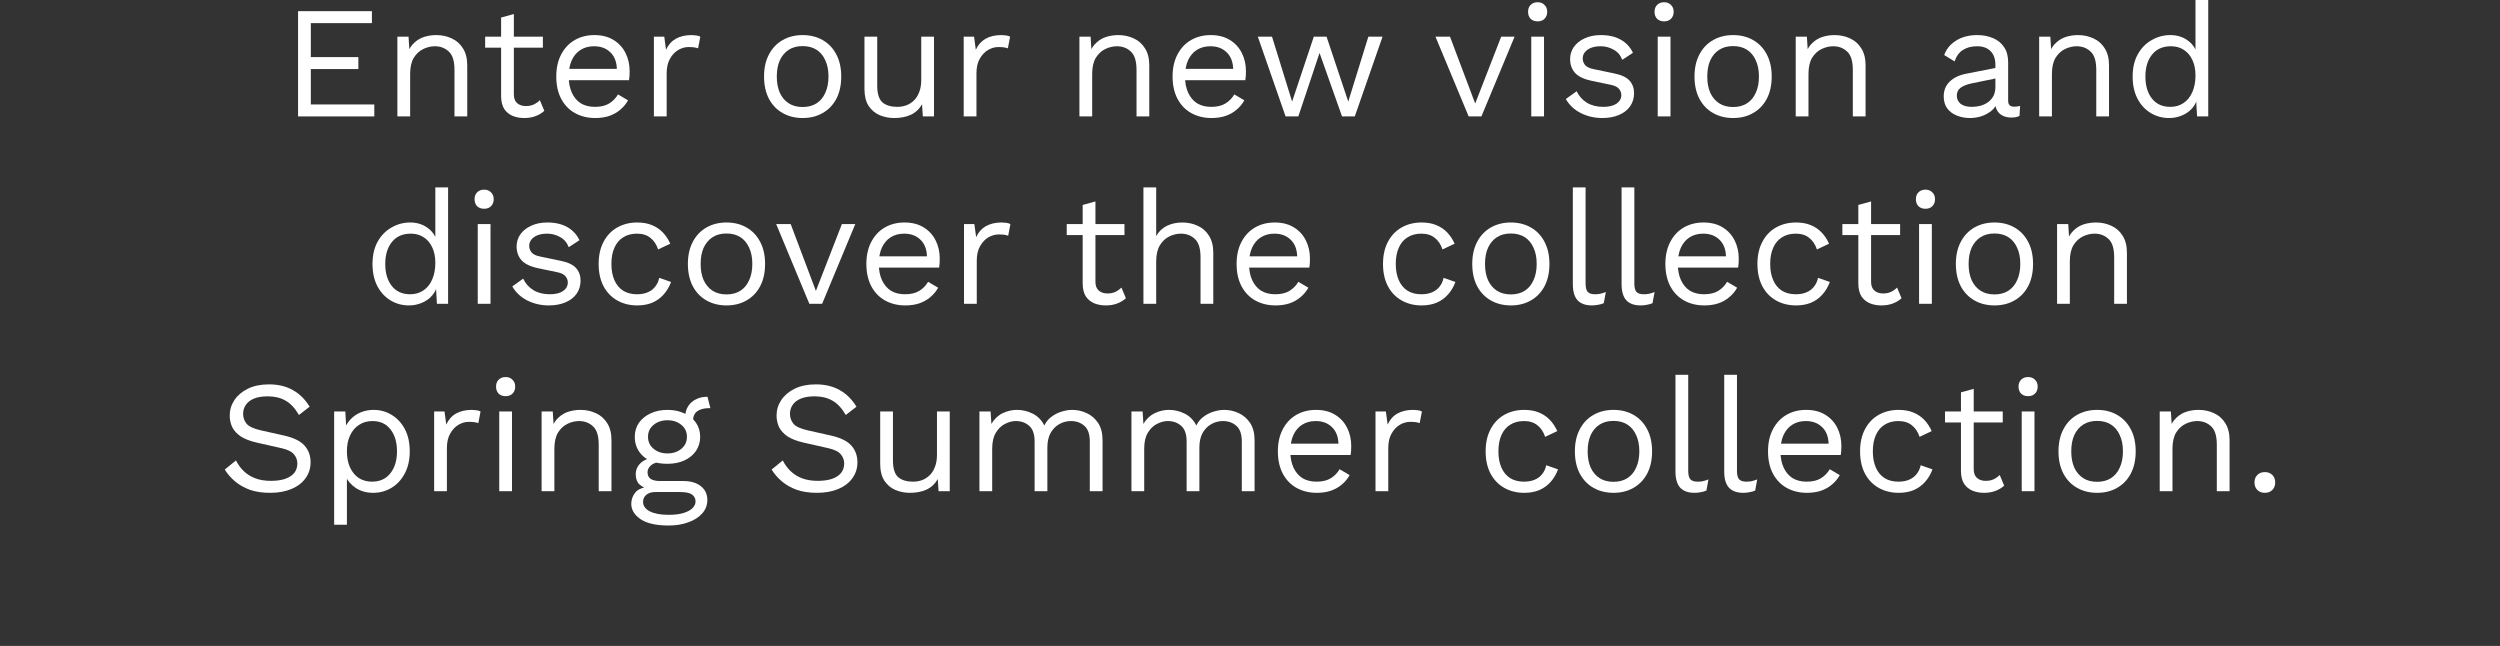 <svg width="627" height="162" viewBox="0 0 627 162" fill="none" xmlns="http://www.w3.org/2000/svg">
<rect x="0" y="0" width="627" height="162" fill="#333333" stroke="none"/>
<path d="M74.756 29.2V2.8H93.276V5.8H77.956V14.32H89.876V17.32H77.956V26.2H93.876V29.2H74.756Z" fill="white"/>
<path d="M99.664 29.2V9.2H102.464L102.744 13.68L102.224 13.24C102.651 12.173 103.224 11.32 103.944 10.68C104.664 10.013 105.491 9.533 106.424 9.24C107.384 8.947 108.371 8.8 109.384 8.8C110.824 8.8 112.131 9.08 113.304 9.64C114.477 10.173 115.411 11 116.104 12.12C116.824 13.24 117.184 14.667 117.184 16.4V29.2H113.984V17.52C113.984 15.307 113.504 13.773 112.544 12.92C111.611 12.04 110.451 11.6 109.064 11.6C108.104 11.6 107.144 11.827 106.184 12.28C105.224 12.733 104.424 13.467 103.784 14.48C103.171 15.493 102.864 16.853 102.864 18.56V29.2H99.664Z" fill="white"/>
<path d="M128.876 3.52V23.68C128.876 24.667 129.156 25.4 129.716 25.88C130.276 26.36 130.996 26.6 131.876 26.6C132.65 26.6 133.316 26.467 133.876 26.2C134.436 25.933 134.943 25.573 135.396 25.12L136.516 27.8C135.903 28.36 135.17 28.8 134.316 29.12C133.49 29.44 132.53 29.6 131.436 29.6C130.423 29.6 129.476 29.427 128.596 29.08C127.716 28.707 127.01 28.133 126.476 27.36C125.97 26.56 125.703 25.52 125.676 24.24V4.4L128.876 3.52ZM136.156 9.2V11.96H121.676V9.2H136.156Z" fill="white"/>
<path d="M149.274 29.6C147.381 29.6 145.687 29.187 144.194 28.36C142.727 27.533 141.581 26.347 140.754 24.8C139.927 23.227 139.514 21.36 139.514 19.2C139.514 17.04 139.927 15.187 140.754 13.64C141.581 12.067 142.714 10.867 144.154 10.04C145.594 9.213 147.234 8.8 149.074 8.8C150.941 8.8 152.527 9.2 153.834 10C155.167 10.8 156.181 11.893 156.874 13.28C157.567 14.64 157.914 16.173 157.914 17.88C157.914 18.333 157.901 18.747 157.874 19.12C157.847 19.493 157.807 19.827 157.754 20.12H141.594V17.28H156.354L154.714 17.6C154.714 15.68 154.181 14.2 153.114 13.16C152.074 12.12 150.701 11.6 148.994 11.6C147.687 11.6 146.554 11.907 145.594 12.52C144.661 13.107 143.927 13.973 143.394 15.12C142.887 16.24 142.634 17.6 142.634 19.2C142.634 20.773 142.901 22.133 143.434 23.28C143.967 24.427 144.714 25.307 145.674 25.92C146.661 26.507 147.834 26.8 149.194 26.8C150.661 26.8 151.847 26.52 152.754 25.96C153.687 25.4 154.434 24.64 154.994 23.68L157.514 25.16C157.007 26.067 156.354 26.853 155.554 27.52C154.781 28.187 153.861 28.707 152.794 29.08C151.754 29.427 150.581 29.6 149.274 29.6Z" fill="white"/>
<path d="M164 29.2V9.2H166.6L167.04 12.48C167.6 11.253 168.413 10.333 169.48 9.72C170.573 9.107 171.893 8.8 173.44 8.8C173.787 8.8 174.16 8.827 174.56 8.88C174.987 8.933 175.347 9.04 175.64 9.2L175.08 12.12C174.787 12.013 174.467 11.933 174.12 11.88C173.773 11.827 173.28 11.8 172.64 11.8C171.813 11.8 170.973 12.04 170.12 12.52C169.293 13 168.6 13.733 168.04 14.72C167.48 15.68 167.2 16.907 167.2 18.4V29.2H164Z" fill="white"/>
<path d="M201.303 8.8C203.197 8.8 204.863 9.213 206.303 10.04C207.77 10.867 208.917 12.067 209.743 13.64C210.57 15.187 210.983 17.04 210.983 19.2C210.983 21.36 210.57 23.227 209.743 24.8C208.917 26.347 207.77 27.533 206.303 28.36C204.863 29.187 203.197 29.6 201.303 29.6C199.437 29.6 197.77 29.187 196.303 28.36C194.837 27.533 193.69 26.347 192.863 24.8C192.037 23.227 191.623 21.36 191.623 19.2C191.623 17.04 192.037 15.187 192.863 13.64C193.69 12.067 194.837 10.867 196.303 10.04C197.77 9.213 199.437 8.8 201.303 8.8ZM201.303 11.56C199.943 11.56 198.783 11.867 197.823 12.48C196.863 13.093 196.117 13.973 195.583 15.12C195.077 16.24 194.823 17.6 194.823 19.2C194.823 20.773 195.077 22.133 195.583 23.28C196.117 24.427 196.863 25.307 197.823 25.92C198.783 26.533 199.943 26.84 201.303 26.84C202.663 26.84 203.823 26.533 204.783 25.92C205.743 25.307 206.477 24.427 206.983 23.28C207.517 22.133 207.783 20.773 207.783 19.2C207.783 17.6 207.517 16.24 206.983 15.12C206.477 13.973 205.743 13.093 204.783 12.48C203.823 11.867 202.663 11.56 201.303 11.56Z" fill="white"/>
<path d="M224.248 29.6C222.968 29.6 221.754 29.36 220.608 28.88C219.488 28.4 218.568 27.627 217.848 26.56C217.154 25.467 216.808 24.053 216.808 22.32V9.2H220.008V21.48C220.008 23.507 220.448 24.907 221.328 25.68C222.208 26.427 223.448 26.8 225.048 26.8C225.794 26.8 226.528 26.68 227.248 26.44C227.968 26.173 228.608 25.773 229.168 25.24C229.754 24.68 230.208 23.973 230.528 23.12C230.874 22.267 231.048 21.253 231.048 20.08V9.2H234.248V29.2H231.448L231.248 26.16C230.554 27.36 229.608 28.24 228.408 28.8C227.234 29.333 225.848 29.6 224.248 29.6Z" fill="white"/>
<path d="M241.695 29.2V9.2H244.295L244.735 12.48C245.295 11.253 246.109 10.333 247.175 9.72C248.269 9.107 249.589 8.8 251.135 8.8C251.482 8.8 251.855 8.827 252.255 8.88C252.682 8.933 253.042 9.04 253.335 9.2L252.775 12.12C252.482 12.013 252.162 11.933 251.815 11.88C251.469 11.827 250.975 11.8 250.335 11.8C249.509 11.8 248.669 12.04 247.815 12.52C246.989 13 246.295 13.733 245.735 14.72C245.175 15.68 244.895 16.907 244.895 18.4V29.2H241.695Z" fill="white"/>
<path d="M270.719 29.2V9.2H273.519L273.799 13.68L273.279 13.24C273.705 12.173 274.279 11.32 274.999 10.68C275.719 10.013 276.545 9.533 277.479 9.24C278.439 8.947 279.425 8.8 280.439 8.8C281.879 8.8 283.185 9.08 284.359 9.64C285.532 10.173 286.465 11 287.159 12.12C287.879 13.24 288.239 14.667 288.239 16.4V29.2H285.039V17.52C285.039 15.307 284.559 13.773 283.599 12.92C282.665 12.04 281.505 11.6 280.119 11.6C279.159 11.6 278.199 11.827 277.239 12.28C276.279 12.733 275.479 13.467 274.839 14.48C274.225 15.493 273.919 16.853 273.919 18.56V29.2H270.719Z" fill="white"/>
<path d="M303.844 29.6C301.951 29.6 300.258 29.187 298.764 28.36C297.298 27.533 296.151 26.347 295.324 24.8C294.498 23.227 294.084 21.36 294.084 19.2C294.084 17.04 294.498 15.187 295.324 13.64C296.151 12.067 297.284 10.867 298.724 10.04C300.164 9.213 301.804 8.8 303.644 8.8C305.511 8.8 307.098 9.2 308.404 10C309.738 10.8 310.751 11.893 311.444 13.28C312.138 14.64 312.484 16.173 312.484 17.88C312.484 18.333 312.471 18.747 312.444 19.12C312.418 19.493 312.378 19.827 312.324 20.12H296.164V17.28H310.924L309.284 17.6C309.284 15.68 308.751 14.2 307.684 13.16C306.644 12.12 305.271 11.6 303.564 11.6C302.258 11.6 301.124 11.907 300.164 12.52C299.231 13.107 298.498 13.973 297.964 15.12C297.458 16.24 297.204 17.6 297.204 19.2C297.204 20.773 297.471 22.133 298.004 23.28C298.538 24.427 299.284 25.307 300.244 25.92C301.231 26.507 302.404 26.8 303.764 26.8C305.231 26.8 306.418 26.52 307.324 25.96C308.258 25.4 309.004 24.64 309.564 23.68L312.084 25.16C311.578 26.067 310.924 26.853 310.124 27.52C309.351 28.187 308.431 28.707 307.364 29.08C306.324 29.427 305.151 29.6 303.844 29.6Z" fill="white"/>
<path d="M343.182 9.2H346.742L339.782 29.2H336.582L330.942 13.28L325.622 29.2H322.422L315.462 9.2H319.022L324.062 25.48L329.502 9.2H332.702L338.142 25.48L343.182 9.2Z" fill="white"/>
<path d="M376.498 9.2H379.858L371.538 29.2H368.338L360.018 9.2H363.658L369.978 25.96L376.498 9.2Z" fill="white"/>
<path d="M385.639 5.36C384.919 5.36 384.332 5.147 383.879 4.72C383.452 4.267 383.239 3.68 383.239 2.96C383.239 2.24 383.452 1.667 383.879 1.24C384.332 0.787 384.919 0.56 385.639 0.56C386.359 0.56 386.932 0.787 387.359 1.24C387.812 1.667 388.039 2.24 388.039 2.96C388.039 3.68 387.812 4.267 387.359 4.72C386.932 5.147 386.359 5.36 385.639 5.36ZM387.239 9.2V29.2H384.039V9.2H387.239Z" fill="white"/>
<path d="M401.864 29.6C399.917 29.6 398.117 29.187 396.464 28.36C394.837 27.533 393.584 26.36 392.704 24.84L395.424 22.88C396.011 24.107 396.864 25.067 397.984 25.76C399.131 26.453 400.504 26.8 402.104 26.8C403.517 26.8 404.624 26.533 405.424 26C406.224 25.44 406.624 24.72 406.624 23.84C406.624 23.28 406.437 22.773 406.064 22.32C405.717 21.84 405.037 21.493 404.024 21.28L399.224 20.28C397.277 19.88 395.877 19.213 395.024 18.28C394.197 17.347 393.784 16.187 393.784 14.8C393.784 13.707 394.091 12.707 394.704 11.8C395.344 10.893 396.237 10.173 397.384 9.64C398.557 9.08 399.931 8.8 401.504 8.8C403.477 8.8 405.144 9.187 406.504 9.96C407.864 10.733 408.877 11.827 409.544 13.24L406.864 15C406.411 13.827 405.677 12.973 404.664 12.44C403.651 11.88 402.597 11.6 401.504 11.6C400.544 11.6 399.717 11.733 399.024 12C398.357 12.267 397.837 12.64 397.464 13.12C397.117 13.573 396.944 14.093 396.944 14.68C396.944 15.267 397.144 15.813 397.544 16.32C397.944 16.8 398.691 17.147 399.784 17.36L404.784 18.4C406.651 18.773 407.957 19.387 408.704 20.24C409.451 21.093 409.824 22.133 409.824 23.36C409.824 24.613 409.491 25.72 408.824 26.68C408.157 27.613 407.224 28.333 406.024 28.84C404.824 29.347 403.437 29.6 401.864 29.6Z" fill="white"/>
<path d="M417.358 5.36C416.638 5.36 416.051 5.147 415.598 4.72C415.171 4.267 414.958 3.68 414.958 2.96C414.958 2.24 415.171 1.667 415.598 1.24C416.051 0.787 416.638 0.56 417.358 0.56C418.078 0.56 418.651 0.787 419.078 1.24C419.531 1.667 419.758 2.24 419.758 2.96C419.758 3.68 419.531 4.267 419.078 4.72C418.651 5.147 418.078 5.36 417.358 5.36ZM418.958 9.2V29.2H415.758V9.2H418.958Z" fill="white"/>
<path d="M434.663 8.8C436.556 8.8 438.223 9.213 439.663 10.04C441.129 10.867 442.276 12.067 443.103 13.64C443.929 15.187 444.343 17.04 444.343 19.2C444.343 21.36 443.929 23.227 443.103 24.8C442.276 26.347 441.129 27.533 439.663 28.36C438.223 29.187 436.556 29.6 434.663 29.6C432.796 29.6 431.129 29.187 429.663 28.36C428.196 27.533 427.049 26.347 426.223 24.8C425.396 23.227 424.983 21.36 424.983 19.2C424.983 17.04 425.396 15.187 426.223 13.64C427.049 12.067 428.196 10.867 429.663 10.04C431.129 9.213 432.796 8.8 434.663 8.8ZM434.663 11.56C433.303 11.56 432.143 11.867 431.183 12.48C430.223 13.093 429.476 13.973 428.943 15.12C428.436 16.24 428.183 17.6 428.183 19.2C428.183 20.773 428.436 22.133 428.943 23.28C429.476 24.427 430.223 25.307 431.183 25.92C432.143 26.533 433.303 26.84 434.663 26.84C436.023 26.84 437.183 26.533 438.143 25.92C439.103 25.307 439.836 24.427 440.343 23.28C440.876 22.133 441.143 20.773 441.143 19.2C441.143 17.6 440.876 16.24 440.343 15.12C439.836 13.973 439.103 13.093 438.143 12.48C437.183 11.867 436.023 11.56 434.663 11.56Z" fill="white"/>
<path d="M450.367 29.2V9.2H453.167L453.447 13.68L452.927 13.24C453.354 12.173 453.927 11.32 454.647 10.68C455.367 10.013 456.194 9.533 457.127 9.24C458.087 8.947 459.074 8.8 460.087 8.8C461.527 8.8 462.834 9.08 464.007 9.64C465.181 10.173 466.114 11 466.807 12.12C467.527 13.24 467.887 14.667 467.887 16.4V29.2H464.687V17.52C464.687 15.307 464.207 13.773 463.247 12.92C462.314 12.04 461.154 11.6 459.767 11.6C458.807 11.6 457.847 11.827 456.887 12.28C455.927 12.733 455.127 13.467 454.487 14.48C453.874 15.493 453.567 16.853 453.567 18.56V29.2H450.367Z" fill="white"/>
<path d="M500.446 16.28C500.446 14.787 500.046 13.64 499.246 12.84C498.446 12.013 497.312 11.6 495.846 11.6C494.459 11.6 493.286 11.907 492.326 12.52C491.366 13.107 490.659 14.067 490.206 15.4L487.606 13.8C488.139 12.307 489.126 11.107 490.566 10.2C492.006 9.267 493.792 8.8 495.926 8.8C497.366 8.8 498.672 9.053 499.846 9.56C501.019 10.04 501.939 10.787 502.606 11.8C503.299 12.787 503.646 14.067 503.646 15.64V25.32C503.646 26.28 504.152 26.76 505.166 26.76C505.672 26.76 506.166 26.693 506.646 26.56L506.486 29.08C505.952 29.347 505.259 29.48 504.406 29.48C503.632 29.48 502.939 29.333 502.326 29.04C501.712 28.747 501.232 28.307 500.886 27.72C500.539 27.107 500.366 26.347 500.366 25.44V25.04L501.166 25.16C500.846 26.2 500.299 27.053 499.526 27.72C498.752 28.36 497.886 28.84 496.926 29.16C495.966 29.453 495.019 29.6 494.086 29.6C492.912 29.6 491.819 29.4 490.806 29C489.792 28.6 488.979 28 488.366 27.2C487.779 26.373 487.486 25.36 487.486 24.16C487.486 22.667 487.979 21.44 488.966 20.48C489.979 19.493 491.379 18.827 493.166 18.48L501.086 16.92V19.56L494.646 20.88C493.339 21.147 492.366 21.52 491.726 22C491.086 22.48 490.766 23.147 490.766 24C490.766 24.827 491.086 25.507 491.726 26.04C492.392 26.547 493.326 26.8 494.526 26.8C495.299 26.8 496.032 26.707 496.726 26.52C497.446 26.307 498.086 26 498.646 25.6C499.206 25.173 499.646 24.653 499.966 24.04C500.286 23.4 500.446 22.653 500.446 21.8V16.28Z" fill="white"/>
<path d="M511.422 29.2V9.2H514.222L514.502 13.68L513.982 13.24C514.409 12.173 514.982 11.32 515.702 10.68C516.422 10.013 517.249 9.533 518.182 9.24C519.142 8.947 520.129 8.8 521.142 8.8C522.582 8.8 523.889 9.08 525.062 9.64C526.235 10.173 527.169 11 527.862 12.12C528.582 13.24 528.942 14.667 528.942 16.4V29.2H525.742V17.52C525.742 15.307 525.262 13.773 524.302 12.92C523.369 12.04 522.209 11.6 520.822 11.6C519.862 11.6 518.902 11.827 517.942 12.28C516.982 12.733 516.182 13.467 515.542 14.48C514.929 15.493 514.622 16.853 514.622 18.56V29.2H511.422Z" fill="white"/>
<path d="M543.987 29.6C542.334 29.6 540.814 29.187 539.427 28.36C538.041 27.533 536.934 26.347 536.108 24.8C535.281 23.227 534.867 21.36 534.867 19.2C534.867 16.987 535.308 15.107 536.188 13.56C537.067 12.013 538.228 10.84 539.668 10.04C541.108 9.213 542.654 8.8 544.307 8.8C545.961 8.8 547.387 9.227 548.587 10.08C549.814 10.933 550.627 12.067 551.027 13.48L550.628 13.76V0H553.828V29.2H551.027L550.747 24.36L551.188 24.12C551.001 25.293 550.548 26.293 549.828 27.12C549.134 27.92 548.268 28.533 547.228 28.96C546.214 29.387 545.134 29.6 543.987 29.6ZM544.307 26.8C545.587 26.8 546.694 26.48 547.628 25.84C548.588 25.2 549.321 24.293 549.828 23.12C550.361 21.92 550.628 20.52 550.628 18.92C550.628 17.4 550.361 16.093 549.828 15C549.321 13.907 548.601 13.067 547.668 12.48C546.761 11.893 545.694 11.6 544.467 11.6C542.441 11.6 540.867 12.293 539.747 13.68C538.627 15.067 538.068 16.907 538.068 19.2C538.068 21.493 538.614 23.333 539.707 24.72C540.801 26.107 542.334 26.8 544.307 26.8Z" fill="white"/>
<path d="M102.542 76.6C100.889 76.6 99.369 76.187 97.982 75.36C96.596 74.533 95.489 73.347 94.662 71.8C93.835 70.227 93.422 68.36 93.422 66.2C93.422 63.987 93.862 62.107 94.742 60.56C95.622 59.013 96.782 57.84 98.222 57.04C99.662 56.213 101.209 55.8 102.862 55.8C104.516 55.8 105.942 56.227 107.142 57.08C108.369 57.933 109.182 59.067 109.582 60.48L109.182 60.76V47H112.382V76.2H109.582L109.302 71.36L109.742 71.12C109.556 72.293 109.102 73.293 108.382 74.12C107.689 74.92 106.822 75.533 105.782 75.96C104.769 76.387 103.689 76.6 102.542 76.6ZM102.862 73.8C104.142 73.8 105.249 73.48 106.182 72.84C107.142 72.2 107.876 71.293 108.382 70.12C108.916 68.92 109.182 67.52 109.182 65.92C109.182 64.4 108.916 63.093 108.382 62C107.876 60.907 107.156 60.067 106.222 59.48C105.316 58.893 104.249 58.6 103.022 58.6C100.996 58.6 99.422 59.293 98.302 60.68C97.182 62.067 96.622 63.907 96.622 66.2C96.622 68.493 97.169 70.333 98.262 71.72C99.356 73.107 100.889 73.8 102.862 73.8Z" fill="white"/>
<path d="M121.42 52.36C120.7 52.36 120.114 52.147 119.66 51.72C119.234 51.267 119.02 50.68 119.02 49.96C119.02 49.24 119.234 48.667 119.66 48.24C120.114 47.787 120.7 47.56 121.42 47.56C122.14 47.56 122.714 47.787 123.14 48.24C123.594 48.667 123.82 49.24 123.82 49.96C123.82 50.68 123.594 51.267 123.14 51.72C122.714 52.147 122.14 52.36 121.42 52.36ZM123.02 56.2V76.2H119.82V56.2H123.02Z" fill="white"/>
<path d="M137.645 76.6C135.699 76.6 133.899 76.187 132.245 75.36C130.619 74.533 129.365 73.36 128.485 71.84L131.205 69.88C131.792 71.107 132.645 72.067 133.765 72.76C134.912 73.453 136.285 73.8 137.885 73.8C139.299 73.8 140.405 73.533 141.205 73C142.005 72.44 142.405 71.72 142.405 70.84C142.405 70.28 142.219 69.773 141.845 69.32C141.499 68.84 140.819 68.493 139.805 68.28L135.005 67.28C133.059 66.88 131.659 66.213 130.805 65.28C129.979 64.347 129.565 63.187 129.565 61.8C129.565 60.707 129.872 59.707 130.485 58.8C131.125 57.893 132.019 57.173 133.165 56.64C134.339 56.08 135.712 55.8 137.285 55.8C139.259 55.8 140.925 56.187 142.285 56.96C143.645 57.733 144.659 58.827 145.325 60.24L142.645 62C142.192 60.827 141.459 59.973 140.445 59.44C139.432 58.88 138.379 58.6 137.285 58.6C136.325 58.6 135.499 58.733 134.805 59C134.139 59.267 133.619 59.64 133.245 60.12C132.899 60.573 132.725 61.093 132.725 61.68C132.725 62.267 132.925 62.813 133.325 63.32C133.725 63.8 134.472 64.147 135.565 64.36L140.565 65.4C142.432 65.773 143.739 66.387 144.485 67.24C145.232 68.093 145.605 69.133 145.605 70.36C145.605 71.613 145.272 72.72 144.605 73.68C143.939 74.613 143.005 75.333 141.805 75.84C140.605 76.347 139.219 76.6 137.645 76.6Z" fill="white"/>
<path d="M159.819 55.8C161.206 55.8 162.419 56.013 163.459 56.44C164.526 56.867 165.446 57.48 166.219 58.28C166.992 59.08 167.619 60.027 168.099 61.12L165.059 62.56C164.632 61.28 163.979 60.307 163.099 59.64C162.246 58.947 161.126 58.6 159.739 58.6C158.406 58.6 157.259 58.907 156.299 59.52C155.339 60.107 154.606 60.973 154.099 62.12C153.592 63.24 153.339 64.6 153.339 66.2C153.339 67.773 153.592 69.133 154.099 70.28C154.606 71.427 155.339 72.307 156.299 72.92C157.259 73.507 158.406 73.8 159.739 73.8C160.779 73.8 161.672 73.64 162.419 73.32C163.192 73 163.819 72.533 164.299 71.92C164.806 71.307 165.152 70.56 165.339 69.68L168.299 70.72C167.846 71.947 167.219 73 166.419 73.88C165.646 74.76 164.699 75.44 163.579 75.92C162.486 76.373 161.232 76.6 159.819 76.6C157.952 76.6 156.286 76.187 154.819 75.36C153.352 74.533 152.206 73.347 151.379 71.8C150.552 70.227 150.139 68.36 150.139 66.2C150.139 64.04 150.552 62.187 151.379 60.64C152.206 59.067 153.352 57.867 154.819 57.04C156.286 56.213 157.952 55.8 159.819 55.8Z" fill="white"/>
<path d="M182.202 55.8C184.095 55.8 185.762 56.213 187.202 57.04C188.669 57.867 189.815 59.067 190.642 60.64C191.469 62.187 191.882 64.04 191.882 66.2C191.882 68.36 191.469 70.227 190.642 71.8C189.815 73.347 188.669 74.533 187.202 75.36C185.762 76.187 184.095 76.6 182.202 76.6C180.335 76.6 178.669 76.187 177.202 75.36C175.735 74.533 174.589 73.347 173.762 71.8C172.935 70.227 172.522 68.36 172.522 66.2C172.522 64.04 172.935 62.187 173.762 60.64C174.589 59.067 175.735 57.867 177.202 57.04C178.669 56.213 180.335 55.8 182.202 55.8ZM182.202 58.56C180.842 58.56 179.682 58.867 178.722 59.48C177.762 60.093 177.015 60.973 176.482 62.12C175.975 63.24 175.722 64.6 175.722 66.2C175.722 67.773 175.975 69.133 176.482 70.28C177.015 71.427 177.762 72.307 178.722 72.92C179.682 73.533 180.842 73.84 182.202 73.84C183.562 73.84 184.722 73.533 185.682 72.92C186.642 72.307 187.375 71.427 187.882 70.28C188.415 69.133 188.682 67.773 188.682 66.2C188.682 64.6 188.415 63.24 187.882 62.12C187.375 60.973 186.642 60.093 185.682 59.48C184.722 58.867 183.562 58.56 182.202 58.56Z" fill="white"/>
<path d="M211.146 56.2H214.506L206.186 76.2H202.986L194.666 56.2H198.306L204.626 72.96L211.146 56.2Z" fill="white"/>
<path d="M227.048 76.6C225.154 76.6 223.461 76.187 221.967 75.36C220.501 74.533 219.354 73.347 218.527 71.8C217.701 70.227 217.288 68.36 217.288 66.2C217.288 64.04 217.701 62.187 218.527 60.64C219.354 59.067 220.488 57.867 221.928 57.04C223.368 56.213 225.008 55.8 226.848 55.8C228.714 55.8 230.301 56.2 231.607 57C232.941 57.8 233.954 58.893 234.648 60.28C235.341 61.64 235.688 63.173 235.688 64.88C235.688 65.333 235.674 65.747 235.648 66.12C235.621 66.493 235.581 66.827 235.527 67.12H219.367V64.28H234.128L232.488 64.6C232.488 62.68 231.954 61.2 230.887 60.16C229.847 59.12 228.474 58.6 226.768 58.6C225.461 58.6 224.327 58.907 223.367 59.52C222.434 60.107 221.701 60.973 221.167 62.12C220.661 63.24 220.408 64.6 220.408 66.2C220.408 67.773 220.674 69.133 221.208 70.28C221.741 71.427 222.487 72.307 223.447 72.92C224.434 73.507 225.607 73.8 226.967 73.8C228.434 73.8 229.621 73.52 230.527 72.96C231.461 72.4 232.208 71.64 232.768 70.68L235.288 72.16C234.781 73.067 234.127 73.853 233.327 74.52C232.554 75.187 231.634 75.707 230.568 76.08C229.528 76.427 228.354 76.6 227.048 76.6Z" fill="white"/>
<path d="M241.773 76.2V56.2H244.373L244.813 59.48C245.373 58.253 246.187 57.333 247.253 56.72C248.347 56.107 249.667 55.8 251.213 55.8C251.56 55.8 251.933 55.827 252.333 55.88C252.76 55.933 253.12 56.04 253.413 56.2L252.853 59.12C252.56 59.013 252.24 58.933 251.893 58.88C251.547 58.827 251.053 58.8 250.413 58.8C249.587 58.8 248.747 59.04 247.893 59.52C247.067 60 246.373 60.733 245.813 61.72C245.253 62.68 244.973 63.907 244.973 65.4V76.2H241.773Z" fill="white"/>
<path d="M274.736 50.52V70.68C274.736 71.667 275.016 72.4 275.576 72.88C276.136 73.36 276.856 73.6 277.736 73.6C278.509 73.6 279.176 73.467 279.736 73.2C280.296 72.933 280.802 72.573 281.256 72.12L282.376 74.8C281.762 75.36 281.029 75.8 280.176 76.12C279.349 76.44 278.389 76.6 277.296 76.6C276.282 76.6 275.336 76.427 274.456 76.08C273.576 75.707 272.869 75.133 272.336 74.36C271.829 73.56 271.562 72.52 271.536 71.24V51.4L274.736 50.52ZM282.016 56.2V58.96H267.536V56.2H282.016Z" fill="white"/>
<path d="M286.773 76.2V47H289.973V59.2C290.667 58 291.587 57.133 292.733 56.6C293.88 56.067 295.133 55.8 296.493 55.8C297.933 55.8 299.24 56.08 300.413 56.64C301.587 57.173 302.52 58 303.213 59.12C303.933 60.24 304.293 61.667 304.293 63.4V76.2H301.093V64.52C301.093 62.307 300.613 60.773 299.653 59.92C298.72 59.04 297.56 58.6 296.173 58.6C295.213 58.6 294.253 58.827 293.293 59.28C292.333 59.733 291.533 60.48 290.893 61.52C290.28 62.533 289.973 63.893 289.973 65.6V76.2H286.773Z" fill="white"/>
<path d="M319.899 76.6C318.006 76.6 316.312 76.187 314.819 75.36C313.352 74.533 312.206 73.347 311.379 71.8C310.552 70.227 310.139 68.36 310.139 66.2C310.139 64.04 310.552 62.187 311.379 60.64C312.206 59.067 313.339 57.867 314.779 57.04C316.219 56.213 317.859 55.8 319.699 55.8C321.566 55.8 323.152 56.2 324.459 57C325.792 57.8 326.806 58.893 327.499 60.28C328.192 61.64 328.539 63.173 328.539 64.88C328.539 65.333 328.526 65.747 328.499 66.12C328.472 66.493 328.432 66.827 328.379 67.12H312.219V64.28H326.979L325.339 64.6C325.339 62.68 324.806 61.2 323.739 60.16C322.699 59.12 321.326 58.6 319.619 58.6C318.312 58.6 317.179 58.907 316.219 59.52C315.286 60.107 314.552 60.973 314.019 62.12C313.512 63.24 313.259 64.6 313.259 66.2C313.259 67.773 313.526 69.133 314.059 70.28C314.592 71.427 315.339 72.307 316.299 72.92C317.286 73.507 318.459 73.8 319.819 73.8C321.286 73.8 322.472 73.52 323.379 72.96C324.312 72.4 325.059 71.64 325.619 70.68L328.139 72.16C327.632 73.067 326.979 73.853 326.179 74.52C325.406 75.187 324.486 75.707 323.419 76.08C322.379 76.427 321.206 76.6 319.899 76.6Z" fill="white"/>
<path d="M356.538 55.8C357.924 55.8 359.138 56.013 360.178 56.44C361.244 56.867 362.164 57.48 362.938 58.28C363.711 59.08 364.338 60.027 364.818 61.12L361.778 62.56C361.351 61.28 360.698 60.307 359.818 59.64C358.964 58.947 357.844 58.6 356.458 58.6C355.124 58.6 353.978 58.907 353.018 59.52C352.058 60.107 351.324 60.973 350.818 62.12C350.311 63.24 350.058 64.6 350.058 66.2C350.058 67.773 350.311 69.133 350.818 70.28C351.324 71.427 352.058 72.307 353.018 72.92C353.978 73.507 355.124 73.8 356.458 73.8C357.498 73.8 358.391 73.64 359.138 73.32C359.911 73 360.538 72.533 361.018 71.92C361.524 71.307 361.871 70.56 362.058 69.68L365.018 70.72C364.564 71.947 363.938 73 363.138 73.88C362.364 74.76 361.418 75.44 360.298 75.92C359.204 76.373 357.951 76.6 356.538 76.6C354.671 76.6 353.004 76.187 351.538 75.36C350.071 74.533 348.924 73.347 348.098 71.8C347.271 70.227 346.858 68.36 346.858 66.2C346.858 64.04 347.271 62.187 348.098 60.64C348.924 59.067 350.071 57.867 351.538 57.04C353.004 56.213 354.671 55.8 356.538 55.8Z" fill="white"/>
<path d="M378.921 55.8C380.814 55.8 382.481 56.213 383.921 57.04C385.387 57.867 386.534 59.067 387.361 60.64C388.187 62.187 388.601 64.04 388.601 66.2C388.601 68.36 388.187 70.227 387.361 71.8C386.534 73.347 385.387 74.533 383.921 75.36C382.481 76.187 380.814 76.6 378.921 76.6C377.054 76.6 375.387 76.187 373.921 75.36C372.454 74.533 371.307 73.347 370.481 71.8C369.654 70.227 369.241 68.36 369.241 66.2C369.241 64.04 369.654 62.187 370.481 60.64C371.307 59.067 372.454 57.867 373.921 57.04C375.387 56.213 377.054 55.8 378.921 55.8ZM378.921 58.56C377.561 58.56 376.401 58.867 375.441 59.48C374.481 60.093 373.734 60.973 373.201 62.12C372.694 63.24 372.441 64.6 372.441 66.2C372.441 67.773 372.694 69.133 373.201 70.28C373.734 71.427 374.481 72.307 375.441 72.92C376.401 73.533 377.561 73.84 378.921 73.84C380.281 73.84 381.441 73.533 382.401 72.92C383.361 72.307 384.094 71.427 384.601 70.28C385.134 69.133 385.401 67.773 385.401 66.2C385.401 64.6 385.134 63.24 384.601 62.12C384.094 60.973 383.361 60.093 382.401 59.48C381.441 58.867 380.281 58.56 378.921 58.56Z" fill="white"/>
<path d="M397.665 47V71.12C397.665 72.133 397.852 72.84 398.225 73.24C398.598 73.613 399.198 73.8 400.025 73.8C400.558 73.8 400.998 73.76 401.345 73.68C401.692 73.6 402.158 73.453 402.745 73.24L402.225 76.04C401.798 76.227 401.332 76.36 400.825 76.44C400.318 76.547 399.798 76.6 399.265 76.6C397.638 76.6 396.425 76.16 395.625 75.28C394.852 74.4 394.465 73.053 394.465 71.24V47H397.665Z" fill="white"/>
<path d="M409.892 47V71.12C409.892 72.133 410.078 72.84 410.452 73.24C410.825 73.613 411.425 73.8 412.252 73.8C412.785 73.8 413.225 73.76 413.572 73.68C413.918 73.6 414.385 73.453 414.972 73.24L414.452 76.04C414.025 76.227 413.558 76.36 413.052 76.44C412.545 76.547 412.025 76.6 411.492 76.6C409.865 76.6 408.652 76.16 407.852 75.28C407.078 74.4 406.692 73.053 406.692 71.24V47H409.892Z" fill="white"/>
<path d="M427.438 76.6C425.545 76.6 423.851 76.187 422.358 75.36C420.891 74.533 419.745 73.347 418.918 71.8C418.091 70.227 417.678 68.36 417.678 66.2C417.678 64.04 418.091 62.187 418.918 60.64C419.745 59.067 420.878 57.867 422.318 57.04C423.758 56.213 425.398 55.8 427.238 55.8C429.105 55.8 430.691 56.2 431.998 57C433.331 57.8 434.345 58.893 435.038 60.28C435.731 61.64 436.078 63.173 436.078 64.88C436.078 65.333 436.065 65.747 436.038 66.12C436.011 66.493 435.971 66.827 435.918 67.12H419.758V64.28H434.518L432.878 64.6C432.878 62.68 432.345 61.2 431.278 60.16C430.238 59.12 428.865 58.6 427.158 58.6C425.851 58.6 424.718 58.907 423.758 59.52C422.825 60.107 422.091 60.973 421.558 62.12C421.051 63.24 420.798 64.6 420.798 66.2C420.798 67.773 421.065 69.133 421.598 70.28C422.131 71.427 422.878 72.307 423.838 72.92C424.825 73.507 425.998 73.8 427.358 73.8C428.825 73.8 430.011 73.52 430.918 72.96C431.851 72.4 432.598 71.64 433.158 70.68L435.678 72.16C435.171 73.067 434.518 73.853 433.718 74.52C432.945 75.187 432.025 75.707 430.958 76.08C429.918 76.427 428.745 76.6 427.438 76.6Z" fill="white"/>
<path d="M450.444 55.8C451.831 55.8 453.044 56.013 454.084 56.44C455.151 56.867 456.071 57.48 456.844 58.28C457.617 59.08 458.244 60.027 458.724 61.12L455.684 62.56C455.257 61.28 454.604 60.307 453.724 59.64C452.871 58.947 451.751 58.6 450.364 58.6C449.031 58.6 447.884 58.907 446.924 59.52C445.964 60.107 445.231 60.973 444.724 62.12C444.217 63.24 443.964 64.6 443.964 66.2C443.964 67.773 444.217 69.133 444.724 70.28C445.231 71.427 445.964 72.307 446.924 72.92C447.884 73.507 449.031 73.8 450.364 73.8C451.404 73.8 452.297 73.64 453.044 73.32C453.817 73 454.444 72.533 454.924 71.92C455.431 71.307 455.777 70.56 455.964 69.68L458.924 70.72C458.471 71.947 457.844 73 457.044 73.88C456.271 74.76 455.324 75.44 454.204 75.92C453.111 76.373 451.857 76.6 450.444 76.6C448.577 76.6 446.911 76.187 445.444 75.36C443.977 74.533 442.831 73.347 442.004 71.8C441.177 70.227 440.764 68.36 440.764 66.2C440.764 64.04 441.177 62.187 442.004 60.64C442.831 59.067 443.977 57.867 445.444 57.04C446.911 56.213 448.577 55.8 450.444 55.8Z" fill="white"/>
<path d="M469.267 50.52V70.68C469.267 71.667 469.547 72.4 470.107 72.88C470.667 73.36 471.387 73.6 472.267 73.6C473.04 73.6 473.707 73.467 474.267 73.2C474.827 72.933 475.334 72.573 475.787 72.12L476.907 74.8C476.294 75.36 475.56 75.8 474.707 76.12C473.88 76.44 472.92 76.6 471.827 76.6C470.814 76.6 469.867 76.427 468.987 76.08C468.107 75.707 467.4 75.133 466.867 74.36C466.36 73.56 466.094 72.52 466.067 71.24V51.4L469.267 50.52ZM476.547 56.2V58.96H462.067V56.2H476.547Z" fill="white"/>
<path d="M482.905 52.36C482.185 52.36 481.598 52.147 481.145 51.72C480.718 51.267 480.505 50.68 480.505 49.96C480.505 49.24 480.718 48.667 481.145 48.24C481.598 47.787 482.185 47.56 482.905 47.56C483.625 47.56 484.198 47.787 484.625 48.24C485.078 48.667 485.305 49.24 485.305 49.96C485.305 50.68 485.078 51.267 484.625 51.72C484.198 52.147 483.625 52.36 482.905 52.36ZM484.505 56.2V76.2H481.305V56.2H484.505Z" fill="white"/>
<path d="M500.21 55.8C502.103 55.8 503.77 56.213 505.21 57.04C506.676 57.867 507.823 59.067 508.65 60.64C509.476 62.187 509.89 64.04 509.89 66.2C509.89 68.36 509.476 70.227 508.65 71.8C507.823 73.347 506.676 74.533 505.21 75.36C503.77 76.187 502.103 76.6 500.21 76.6C498.343 76.6 496.676 76.187 495.21 75.36C493.743 74.533 492.596 73.347 491.77 71.8C490.943 70.227 490.53 68.36 490.53 66.2C490.53 64.04 490.943 62.187 491.77 60.64C492.596 59.067 493.743 57.867 495.21 57.04C496.676 56.213 498.343 55.8 500.21 55.8ZM500.21 58.56C498.85 58.56 497.69 58.867 496.73 59.48C495.77 60.093 495.023 60.973 494.49 62.12C493.983 63.24 493.73 64.6 493.73 66.2C493.73 67.773 493.983 69.133 494.49 70.28C495.023 71.427 495.77 72.307 496.73 72.92C497.69 73.533 498.85 73.84 500.21 73.84C501.57 73.84 502.73 73.533 503.69 72.92C504.65 72.307 505.383 71.427 505.89 70.28C506.423 69.133 506.69 67.773 506.69 66.2C506.69 64.6 506.423 63.24 505.89 62.12C505.383 60.973 504.65 60.093 503.69 59.48C502.73 58.867 501.57 58.56 500.21 58.56Z" fill="white"/>
<path d="M515.914 76.2V56.2H518.714L518.994 60.68L518.474 60.24C518.901 59.173 519.474 58.32 520.194 57.68C520.914 57.013 521.741 56.533 522.674 56.24C523.634 55.947 524.621 55.8 525.634 55.8C527.074 55.8 528.381 56.08 529.554 56.64C530.727 57.173 531.661 58 532.354 59.12C533.074 60.24 533.434 61.667 533.434 63.4V76.2H530.234V64.52C530.234 62.307 529.754 60.773 528.794 59.92C527.861 59.04 526.701 58.6 525.314 58.6C524.354 58.6 523.394 58.827 522.434 59.28C521.474 59.733 520.674 60.467 520.034 61.48C519.421 62.493 519.114 63.853 519.114 65.56V76.2H515.914Z" fill="white"/>
<path d="M67.455 96.4C69.775 96.4 71.775 96.88 73.455 97.84C75.135 98.773 76.535 100.16 77.655 102L74.975 104.08C73.988 102.373 72.868 101.173 71.615 100.48C70.388 99.76 68.895 99.4 67.135 99.4C65.722 99.4 64.548 99.6 63.615 100C62.708 100.4 62.042 100.933 61.615 101.6C61.188 102.24 60.975 102.973 60.975 103.8C60.975 104.733 61.268 105.56 61.855 106.28C62.442 106.973 63.615 107.52 65.375 107.92L71.095 109.2C73.628 109.76 75.388 110.613 76.375 111.76C77.388 112.88 77.895 114.28 77.895 115.96C77.895 117.453 77.468 118.787 76.615 119.96C75.788 121.107 74.615 122 73.095 122.64C71.575 123.28 69.788 123.6 67.735 123.6C65.815 123.6 64.122 123.347 62.655 122.84C61.215 122.307 59.975 121.6 58.935 120.72C57.895 119.84 57.042 118.853 56.375 117.76L59.175 115.48C59.682 116.493 60.335 117.387 61.135 118.16C61.935 118.933 62.895 119.533 64.015 119.96C65.162 120.387 66.468 120.6 67.935 120.6C69.295 120.6 70.468 120.44 71.455 120.12C72.468 119.773 73.242 119.28 73.775 118.64C74.308 117.973 74.575 117.173 74.575 116.24C74.575 115.387 74.295 114.627 73.735 113.96C73.175 113.267 72.122 112.747 70.575 112.4L64.375 111C62.748 110.627 61.428 110.12 60.415 109.48C59.428 108.813 58.708 108.04 58.255 107.16C57.828 106.253 57.615 105.28 57.615 104.24C57.615 102.827 58.002 101.533 58.775 100.36C59.575 99.16 60.708 98.2 62.175 97.48C63.668 96.76 65.428 96.4 67.455 96.4Z" fill="white"/>
<path d="M83.805 131.6V103.2H86.605L86.885 108.08L86.445 107.52C86.791 106.587 87.311 105.773 88.005 105.08C88.698 104.36 89.538 103.8 90.525 103.4C91.511 103 92.578 102.8 93.725 102.8C95.351 102.8 96.845 103.213 98.205 104.04C99.591 104.867 100.698 106.053 101.525 107.6C102.351 109.147 102.765 111.013 102.765 113.2C102.765 115.36 102.338 117.227 101.485 118.8C100.658 120.347 99.551 121.533 98.165 122.36C96.778 123.187 95.258 123.6 93.605 123.6C91.951 123.6 90.498 123.2 89.245 122.4C88.018 121.573 87.138 120.533 86.605 119.28L87.005 118.68V131.6H83.805ZM93.285 120.8C95.258 120.8 96.791 120.107 97.885 118.72C99.005 117.333 99.565 115.493 99.565 113.2C99.565 110.907 99.018 109.067 97.925 107.68C96.858 106.293 95.351 105.6 93.405 105.6C92.125 105.6 91.005 105.92 90.045 106.56C89.085 107.173 88.338 108.053 87.805 109.2C87.271 110.32 87.005 111.653 87.005 113.2C87.005 114.72 87.258 116.053 87.765 117.2C88.298 118.347 89.031 119.24 89.965 119.88C90.925 120.493 92.031 120.8 93.285 120.8Z" fill="white"/>
<path d="M108.883 123.2V103.2H111.483L111.923 106.48C112.483 105.253 113.296 104.333 114.363 103.72C115.456 103.107 116.776 102.8 118.323 102.8C118.669 102.8 119.043 102.827 119.443 102.88C119.869 102.933 120.229 103.04 120.523 103.2L119.963 106.12C119.669 106.013 119.349 105.933 119.003 105.88C118.656 105.827 118.163 105.8 117.523 105.8C116.696 105.8 115.856 106.04 115.003 106.52C114.176 107 113.483 107.733 112.923 108.72C112.363 109.68 112.083 110.907 112.083 112.4V123.2H108.883Z" fill="white"/>
<path d="M126.811 99.36C126.091 99.36 125.504 99.147 125.051 98.72C124.624 98.267 124.411 97.68 124.411 96.96C124.411 96.24 124.624 95.667 125.051 95.24C125.504 94.787 126.091 94.56 126.811 94.56C127.531 94.56 128.104 94.787 128.531 95.24C128.984 95.667 129.211 96.24 129.211 96.96C129.211 97.68 128.984 98.267 128.531 98.72C128.104 99.147 127.531 99.36 126.811 99.36ZM128.411 103.2V123.2H125.211V103.2H128.411Z" fill="white"/>
<path d="M135.836 123.2V103.2H138.636L138.916 107.68L138.396 107.24C138.823 106.173 139.396 105.32 140.116 104.68C140.836 104.013 141.663 103.533 142.596 103.24C143.556 102.947 144.543 102.8 145.556 102.8C146.996 102.8 148.303 103.08 149.476 103.64C150.649 104.173 151.583 105 152.276 106.12C152.996 107.24 153.356 108.667 153.356 110.4V123.2H150.156V111.52C150.156 109.307 149.676 107.773 148.716 106.92C147.783 106.04 146.623 105.6 145.236 105.6C144.276 105.6 143.316 105.827 142.356 106.28C141.396 106.733 140.596 107.467 139.956 108.48C139.343 109.493 139.036 110.853 139.036 112.56V123.2H135.836Z" fill="white"/>
<path d="M177.442 99.52L178.162 102.36C178.135 102.36 178.095 102.36 178.042 102.36C177.988 102.36 177.935 102.36 177.882 102.36C176.575 102.36 175.562 102.627 174.842 103.16C174.148 103.667 173.802 104.493 173.802 105.64L171.842 104.64C171.842 103.6 172.082 102.693 172.562 101.92C173.042 101.147 173.695 100.56 174.522 100.16C175.348 99.733 176.255 99.52 177.242 99.52C177.268 99.52 177.295 99.52 177.322 99.52C177.375 99.52 177.415 99.52 177.442 99.52ZM171.362 120.64C173.255 120.64 174.735 121.08 175.802 121.96C176.868 122.813 177.402 123.96 177.402 125.4C177.402 126.707 176.962 127.84 176.082 128.8C175.228 129.76 174.068 130.493 172.602 131C171.162 131.533 169.535 131.8 167.722 131.8C164.575 131.8 162.215 131.267 160.642 130.2C159.095 129.133 158.322 127.853 158.322 126.36C158.322 125.293 158.668 124.333 159.362 123.48C160.082 122.653 161.282 122.187 162.962 122.08L162.682 122.68C161.775 122.44 161.002 122.04 160.362 121.48C159.748 120.893 159.442 120.053 159.442 118.96C159.442 117.867 159.842 116.933 160.642 116.16C161.468 115.36 162.682 114.867 164.282 114.68L166.402 115.76H166.002C164.695 115.893 163.762 116.227 163.202 116.76C162.668 117.267 162.402 117.827 162.402 118.44C162.402 119.187 162.668 119.747 163.202 120.12C163.762 120.467 164.535 120.64 165.522 120.64H171.362ZM167.682 129.12C169.228 129.12 170.495 128.96 171.482 128.64C172.495 128.32 173.242 127.907 173.722 127.4C174.202 126.893 174.442 126.347 174.442 125.76C174.442 125.04 174.148 124.467 173.562 124.04C173.002 123.613 171.975 123.4 170.482 123.4H164.322C163.468 123.4 162.748 123.613 162.162 124.04C161.575 124.493 161.282 125.107 161.282 125.88C161.282 126.867 161.842 127.653 162.962 128.24C164.108 128.827 165.682 129.12 167.682 129.12ZM167.402 102.8C169.002 102.8 170.415 103.093 171.642 103.68C172.895 104.24 173.868 105.027 174.562 106.04C175.255 107.053 175.602 108.227 175.602 109.56C175.602 110.867 175.255 112.04 174.562 113.08C173.868 114.093 172.895 114.893 171.642 115.48C170.415 116.04 169.002 116.32 167.402 116.32C164.762 116.32 162.735 115.693 161.322 114.44C159.908 113.16 159.202 111.533 159.202 109.56C159.202 108.227 159.548 107.053 160.242 106.04C160.962 105.027 161.935 104.24 163.162 103.68C164.388 103.093 165.802 102.8 167.402 102.8ZM167.402 105.4C166.015 105.4 164.855 105.787 163.922 106.56C162.988 107.307 162.522 108.307 162.522 109.56C162.522 110.787 162.988 111.787 163.922 112.56C164.855 113.333 166.015 113.72 167.402 113.72C168.788 113.72 169.948 113.333 170.882 112.56C171.815 111.787 172.282 110.787 172.282 109.56C172.282 108.307 171.815 107.307 170.882 106.56C169.948 105.787 168.788 105.4 167.402 105.4Z" fill="white"/>
<path d="M204.603 96.4C206.923 96.4 208.923 96.88 210.603 97.84C212.283 98.773 213.683 100.16 214.803 102L212.123 104.08C211.137 102.373 210.017 101.173 208.763 100.48C207.537 99.76 206.043 99.4 204.283 99.4C202.87 99.4 201.697 99.6 200.763 100C199.857 100.4 199.19 100.933 198.763 101.6C198.337 102.24 198.123 102.973 198.123 103.8C198.123 104.733 198.417 105.56 199.003 106.28C199.59 106.973 200.763 107.52 202.523 107.92L208.243 109.2C210.777 109.76 212.537 110.613 213.523 111.76C214.537 112.88 215.043 114.28 215.043 115.96C215.043 117.453 214.617 118.787 213.763 119.96C212.937 121.107 211.763 122 210.243 122.64C208.723 123.28 206.937 123.6 204.883 123.6C202.963 123.6 201.27 123.347 199.803 122.84C198.363 122.307 197.123 121.6 196.083 120.72C195.043 119.84 194.19 118.853 193.523 117.76L196.323 115.48C196.83 116.493 197.483 117.387 198.283 118.16C199.083 118.933 200.043 119.533 201.163 119.96C202.31 120.387 203.617 120.6 205.083 120.6C206.443 120.6 207.617 120.44 208.603 120.12C209.617 119.773 210.39 119.28 210.923 118.64C211.457 117.973 211.723 117.173 211.723 116.24C211.723 115.387 211.443 114.627 210.883 113.96C210.323 113.267 209.27 112.747 207.723 112.4L201.523 111C199.897 110.627 198.577 110.12 197.563 109.48C196.577 108.813 195.857 108.04 195.403 107.16C194.977 106.253 194.763 105.28 194.763 104.24C194.763 102.827 195.15 101.533 195.923 100.36C196.723 99.16 197.857 98.2 199.323 97.48C200.817 96.76 202.577 96.4 204.603 96.4Z" fill="white"/>
<path d="M228.193 123.6C226.913 123.6 225.7 123.36 224.553 122.88C223.433 122.4 222.513 121.627 221.793 120.56C221.1 119.467 220.753 118.053 220.753 116.32V103.2H223.953V115.48C223.953 117.507 224.393 118.907 225.273 119.68C226.153 120.427 227.393 120.8 228.993 120.8C229.74 120.8 230.473 120.68 231.193 120.44C231.913 120.173 232.553 119.773 233.113 119.24C233.7 118.68 234.153 117.973 234.473 117.12C234.82 116.267 234.993 115.253 234.993 114.08V103.2H238.193V123.2H235.393L235.193 120.16C234.5 121.36 233.553 122.24 232.353 122.8C231.18 123.333 229.793 123.6 228.193 123.6Z" fill="white"/>
<path d="M245.641 123.2V103.2H248.441L248.641 106.32C249.361 105.093 250.294 104.2 251.441 103.64C252.614 103.08 253.814 102.8 255.041 102.8C256.454 102.8 257.787 103.12 259.041 103.76C260.294 104.4 261.254 105.387 261.921 106.72C262.347 105.813 262.947 105.08 263.721 104.52C264.494 103.933 265.334 103.507 266.241 103.24C267.174 102.947 268.054 102.8 268.881 102.8C270.161 102.8 271.374 103.067 272.521 103.6C273.694 104.133 274.654 104.96 275.401 106.08C276.147 107.2 276.521 108.64 276.521 110.4V123.2H273.321V110.72C273.321 108.907 272.867 107.6 271.961 106.8C271.054 106 269.934 105.6 268.601 105.6C267.561 105.6 266.587 105.853 265.681 106.36C264.774 106.867 264.041 107.613 263.481 108.6C262.947 109.587 262.681 110.8 262.681 112.24V123.2H259.481V110.72C259.481 108.907 259.027 107.6 258.121 106.8C257.214 106 256.094 105.6 254.761 105.6C253.881 105.6 252.974 105.84 252.041 106.32C251.134 106.773 250.374 107.507 249.761 108.52C249.147 109.533 248.841 110.867 248.841 112.52V123.2H245.641Z" fill="white"/>
<path d="M283.766 123.2V103.2H286.566L286.766 106.32C287.486 105.093 288.419 104.2 289.566 103.64C290.739 103.08 291.939 102.8 293.166 102.8C294.579 102.8 295.912 103.12 297.166 103.76C298.419 104.4 299.379 105.387 300.046 106.72C300.472 105.813 301.072 105.08 301.846 104.52C302.619 103.933 303.459 103.507 304.366 103.24C305.299 102.947 306.179 102.8 307.006 102.8C308.286 102.8 309.499 103.067 310.646 103.6C311.819 104.133 312.779 104.96 313.526 106.08C314.272 107.2 314.646 108.64 314.646 110.4V123.2H311.446V110.72C311.446 108.907 310.992 107.6 310.086 106.8C309.179 106 308.059 105.6 306.726 105.6C305.686 105.6 304.712 105.853 303.806 106.36C302.899 106.867 302.166 107.613 301.606 108.6C301.072 109.587 300.806 110.8 300.806 112.24V123.2H297.606V110.72C297.606 108.907 297.152 107.6 296.246 106.8C295.339 106 294.219 105.6 292.886 105.6C292.006 105.6 291.099 105.84 290.166 106.32C289.259 106.773 288.499 107.507 287.886 108.52C287.272 109.533 286.966 110.867 286.966 112.52V123.2H283.766Z" fill="white"/>
<path d="M330.251 123.6C328.357 123.6 326.664 123.187 325.171 122.36C323.704 121.533 322.557 120.347 321.731 118.8C320.904 117.227 320.491 115.36 320.491 113.2C320.491 111.04 320.904 109.187 321.731 107.64C322.557 106.067 323.691 104.867 325.131 104.04C326.571 103.213 328.211 102.8 330.051 102.8C331.917 102.8 333.504 103.2 334.811 104C336.144 104.8 337.157 105.893 337.851 107.28C338.544 108.64 338.891 110.173 338.891 111.88C338.891 112.333 338.877 112.747 338.851 113.12C338.824 113.493 338.784 113.827 338.731 114.12H322.571V111.28H337.331L335.691 111.6C335.691 109.68 335.157 108.2 334.091 107.16C333.051 106.12 331.677 105.6 329.971 105.6C328.664 105.6 327.531 105.907 326.571 106.52C325.637 107.107 324.904 107.973 324.371 109.12C323.864 110.24 323.611 111.6 323.611 113.2C323.611 114.773 323.877 116.133 324.411 117.28C324.944 118.427 325.691 119.307 326.651 119.92C327.637 120.507 328.811 120.8 330.171 120.8C331.637 120.8 332.824 120.52 333.731 119.96C334.664 119.4 335.411 118.64 335.971 117.68L338.491 119.16C337.984 120.067 337.331 120.853 336.531 121.52C335.757 122.187 334.837 122.707 333.771 123.08C332.731 123.427 331.557 123.6 330.251 123.6Z" fill="white"/>
<path d="M344.977 123.2V103.2H347.577L348.017 106.48C348.577 105.253 349.39 104.333 350.457 103.72C351.55 103.107 352.87 102.8 354.417 102.8C354.763 102.8 355.137 102.827 355.537 102.88C355.963 102.933 356.323 103.04 356.617 103.2L356.057 106.12C355.763 106.013 355.443 105.933 355.097 105.88C354.75 105.827 354.257 105.8 353.617 105.8C352.79 105.8 351.95 106.04 351.097 106.52C350.27 107 349.577 107.733 349.017 108.72C348.457 109.68 348.177 110.907 348.177 112.4V123.2H344.977Z" fill="white"/>
<path d="M382.28 102.8C383.667 102.8 384.88 103.013 385.92 103.44C386.987 103.867 387.907 104.48 388.68 105.28C389.453 106.08 390.08 107.027 390.56 108.12L387.52 109.56C387.093 108.28 386.44 107.307 385.56 106.64C384.707 105.947 383.587 105.6 382.2 105.6C380.867 105.6 379.72 105.907 378.76 106.52C377.8 107.107 377.067 107.973 376.56 109.12C376.053 110.24 375.8 111.6 375.8 113.2C375.8 114.773 376.053 116.133 376.56 117.28C377.067 118.427 377.8 119.307 378.76 119.92C379.72 120.507 380.867 120.8 382.2 120.8C383.24 120.8 384.133 120.64 384.88 120.32C385.653 120 386.28 119.533 386.76 118.92C387.267 118.307 387.613 117.56 387.8 116.68L390.76 117.72C390.307 118.947 389.68 120 388.88 120.88C388.107 121.76 387.16 122.44 386.04 122.92C384.947 123.373 383.693 123.6 382.28 123.6C380.413 123.6 378.747 123.187 377.28 122.36C375.813 121.533 374.667 120.347 373.84 118.8C373.013 117.227 372.6 115.36 372.6 113.2C372.6 111.04 373.013 109.187 373.84 107.64C374.667 106.067 375.813 104.867 377.28 104.04C378.747 103.213 380.413 102.8 382.28 102.8Z" fill="white"/>
<path d="M404.663 102.8C406.556 102.8 408.223 103.213 409.663 104.04C411.129 104.867 412.276 106.067 413.103 107.64C413.929 109.187 414.343 111.04 414.343 113.2C414.343 115.36 413.929 117.227 413.103 118.8C412.276 120.347 411.129 121.533 409.663 122.36C408.223 123.187 406.556 123.6 404.663 123.6C402.796 123.6 401.129 123.187 399.663 122.36C398.196 121.533 397.049 120.347 396.223 118.8C395.396 117.227 394.983 115.36 394.983 113.2C394.983 111.04 395.396 109.187 396.223 107.64C397.049 106.067 398.196 104.867 399.663 104.04C401.129 103.213 402.796 102.8 404.663 102.8ZM404.663 105.56C403.303 105.56 402.143 105.867 401.183 106.48C400.223 107.093 399.476 107.973 398.943 109.12C398.436 110.24 398.183 111.6 398.183 113.2C398.183 114.773 398.436 116.133 398.943 117.28C399.476 118.427 400.223 119.307 401.183 119.92C402.143 120.533 403.303 120.84 404.663 120.84C406.023 120.84 407.183 120.533 408.143 119.92C409.103 119.307 409.836 118.427 410.343 117.28C410.876 116.133 411.143 114.773 411.143 113.2C411.143 111.6 410.876 110.24 410.343 109.12C409.836 107.973 409.103 107.093 408.143 106.48C407.183 105.867 406.023 105.56 404.663 105.56Z" fill="white"/>
<path d="M423.407 94V118.12C423.407 119.133 423.594 119.84 423.967 120.24C424.341 120.613 424.941 120.8 425.767 120.8C426.301 120.8 426.741 120.76 427.087 120.68C427.434 120.6 427.901 120.453 428.487 120.24L427.967 123.04C427.541 123.227 427.074 123.36 426.567 123.44C426.061 123.547 425.541 123.6 425.007 123.6C423.381 123.6 422.167 123.16 421.367 122.28C420.594 121.4 420.207 120.053 420.207 118.24V94H423.407Z" fill="white"/>
<path d="M435.634 94V118.12C435.634 119.133 435.82 119.84 436.194 120.24C436.567 120.613 437.167 120.8 437.994 120.8C438.527 120.8 438.967 120.76 439.314 120.68C439.66 120.6 440.127 120.453 440.714 120.24L440.194 123.04C439.767 123.227 439.3 123.36 438.794 123.44C438.287 123.547 437.767 123.6 437.234 123.6C435.607 123.6 434.394 123.16 433.594 122.28C432.82 121.4 432.434 120.053 432.434 118.24V94H435.634Z" fill="white"/>
<path d="M453.18 123.6C451.287 123.6 449.594 123.187 448.1 122.36C446.634 121.533 445.487 120.347 444.66 118.8C443.834 117.227 443.42 115.36 443.42 113.2C443.42 111.04 443.834 109.187 444.66 107.64C445.487 106.067 446.62 104.867 448.06 104.04C449.5 103.213 451.14 102.8 452.98 102.8C454.847 102.8 456.434 103.2 457.74 104C459.074 104.8 460.087 105.893 460.78 107.28C461.474 108.64 461.82 110.173 461.82 111.88C461.82 112.333 461.807 112.747 461.78 113.12C461.754 113.493 461.714 113.827 461.66 114.12H445.5V111.28H460.26L458.62 111.6C458.62 109.68 458.087 108.2 457.02 107.16C455.98 106.12 454.607 105.6 452.9 105.6C451.594 105.6 450.46 105.907 449.5 106.52C448.567 107.107 447.834 107.973 447.3 109.12C446.794 110.24 446.54 111.6 446.54 113.2C446.54 114.773 446.807 116.133 447.34 117.28C447.874 118.427 448.62 119.307 449.58 119.92C450.567 120.507 451.74 120.8 453.1 120.8C454.567 120.8 455.754 120.52 456.66 119.96C457.594 119.4 458.34 118.64 458.9 117.68L461.42 119.16C460.914 120.067 460.26 120.853 459.46 121.52C458.687 122.187 457.767 122.707 456.7 123.08C455.66 123.427 454.487 123.6 453.18 123.6Z" fill="white"/>
<path d="M476.186 102.8C477.573 102.8 478.786 103.013 479.826 103.44C480.893 103.867 481.813 104.48 482.586 105.28C483.36 106.08 483.986 107.027 484.466 108.12L481.426 109.56C481 108.28 480.346 107.307 479.466 106.64C478.613 105.947 477.493 105.6 476.106 105.6C474.773 105.6 473.626 105.907 472.666 106.52C471.706 107.107 470.973 107.973 470.466 109.12C469.96 110.24 469.706 111.6 469.706 113.2C469.706 114.773 469.96 116.133 470.466 117.28C470.973 118.427 471.706 119.307 472.666 119.92C473.626 120.507 474.773 120.8 476.106 120.8C477.146 120.8 478.04 120.64 478.786 120.32C479.56 120 480.186 119.533 480.666 118.92C481.173 118.307 481.52 117.56 481.706 116.68L484.666 117.72C484.213 118.947 483.586 120 482.786 120.88C482.013 121.76 481.066 122.44 479.946 122.92C478.853 123.373 477.6 123.6 476.186 123.6C474.32 123.6 472.653 123.187 471.186 122.36C469.72 121.533 468.573 120.347 467.746 118.8C466.92 117.227 466.506 115.36 466.506 113.2C466.506 111.04 466.92 109.187 467.746 107.64C468.573 106.067 469.72 104.867 471.186 104.04C472.653 103.213 474.32 102.8 476.186 102.8Z" fill="white"/>
<path d="M495.009 97.52V117.68C495.009 118.667 495.289 119.4 495.849 119.88C496.409 120.36 497.129 120.6 498.009 120.6C498.782 120.6 499.449 120.467 500.009 120.2C500.569 119.933 501.076 119.573 501.529 119.12L502.649 121.8C502.036 122.36 501.302 122.8 500.449 123.12C499.622 123.44 498.662 123.6 497.569 123.6C496.556 123.6 495.609 123.427 494.729 123.08C493.849 122.707 493.142 122.133 492.609 121.36C492.102 120.56 491.836 119.52 491.809 118.24V98.4L495.009 97.52ZM502.289 103.2V105.96H487.809V103.2H502.289Z" fill="white"/>
<path d="M508.647 99.36C507.927 99.36 507.34 99.147 506.887 98.72C506.46 98.267 506.247 97.68 506.247 96.96C506.247 96.24 506.46 95.667 506.887 95.24C507.34 94.787 507.927 94.56 508.647 94.56C509.367 94.56 509.94 94.787 510.367 95.24C510.82 95.667 511.047 96.24 511.047 96.96C511.047 97.68 510.82 98.267 510.367 98.72C509.94 99.147 509.367 99.36 508.647 99.36ZM510.247 103.2V123.2H507.047V103.2H510.247Z" fill="white"/>
<path d="M525.952 102.8C527.845 102.8 529.512 103.213 530.952 104.04C532.419 104.867 533.565 106.067 534.392 107.64C535.219 109.187 535.632 111.04 535.632 113.2C535.632 115.36 535.219 117.227 534.392 118.8C533.565 120.347 532.419 121.533 530.952 122.36C529.512 123.187 527.845 123.6 525.952 123.6C524.085 123.6 522.419 123.187 520.952 122.36C519.485 121.533 518.339 120.347 517.512 118.8C516.685 117.227 516.272 115.36 516.272 113.2C516.272 111.04 516.685 109.187 517.512 107.64C518.339 106.067 519.485 104.867 520.952 104.04C522.419 103.213 524.085 102.8 525.952 102.8ZM525.952 105.56C524.592 105.56 523.432 105.867 522.472 106.48C521.512 107.093 520.765 107.973 520.232 109.12C519.725 110.24 519.472 111.6 519.472 113.2C519.472 114.773 519.725 116.133 520.232 117.28C520.765 118.427 521.512 119.307 522.472 119.92C523.432 120.533 524.592 120.84 525.952 120.84C527.312 120.84 528.472 120.533 529.432 119.92C530.392 119.307 531.125 118.427 531.632 117.28C532.165 116.133 532.432 114.773 532.432 113.2C532.432 111.6 532.165 110.24 531.632 109.12C531.125 107.973 530.392 107.093 529.432 106.48C528.472 105.867 527.312 105.56 525.952 105.56Z" fill="white"/>
<path d="M541.656 123.2V103.2H544.456L544.736 107.68L544.216 107.24C544.643 106.173 545.216 105.32 545.936 104.68C546.656 104.013 547.483 103.533 548.416 103.24C549.376 102.947 550.363 102.8 551.376 102.8C552.816 102.8 554.123 103.08 555.296 103.64C556.47 104.173 557.403 105 558.096 106.12C558.816 107.24 559.176 108.667 559.176 110.4V123.2H555.976V111.52C555.976 109.307 555.496 107.773 554.536 106.92C553.603 106.04 552.443 105.6 551.056 105.6C550.096 105.6 549.136 105.827 548.176 106.28C547.216 106.733 546.416 107.467 545.776 108.48C545.163 109.493 544.856 110.853 544.856 112.56V123.2H541.656Z" fill="white"/>
<path d="M568.022 118.4C568.795 118.4 569.422 118.64 569.902 119.12C570.382 119.6 570.622 120.227 570.622 121C570.622 121.773 570.382 122.4 569.902 122.88C569.422 123.36 568.795 123.6 568.022 123.6C567.249 123.6 566.622 123.36 566.142 122.88C565.662 122.4 565.422 121.773 565.422 121C565.422 120.227 565.662 119.6 566.142 119.12C566.622 118.64 567.249 118.4 568.022 118.4Z" fill="white"/>
</svg>
